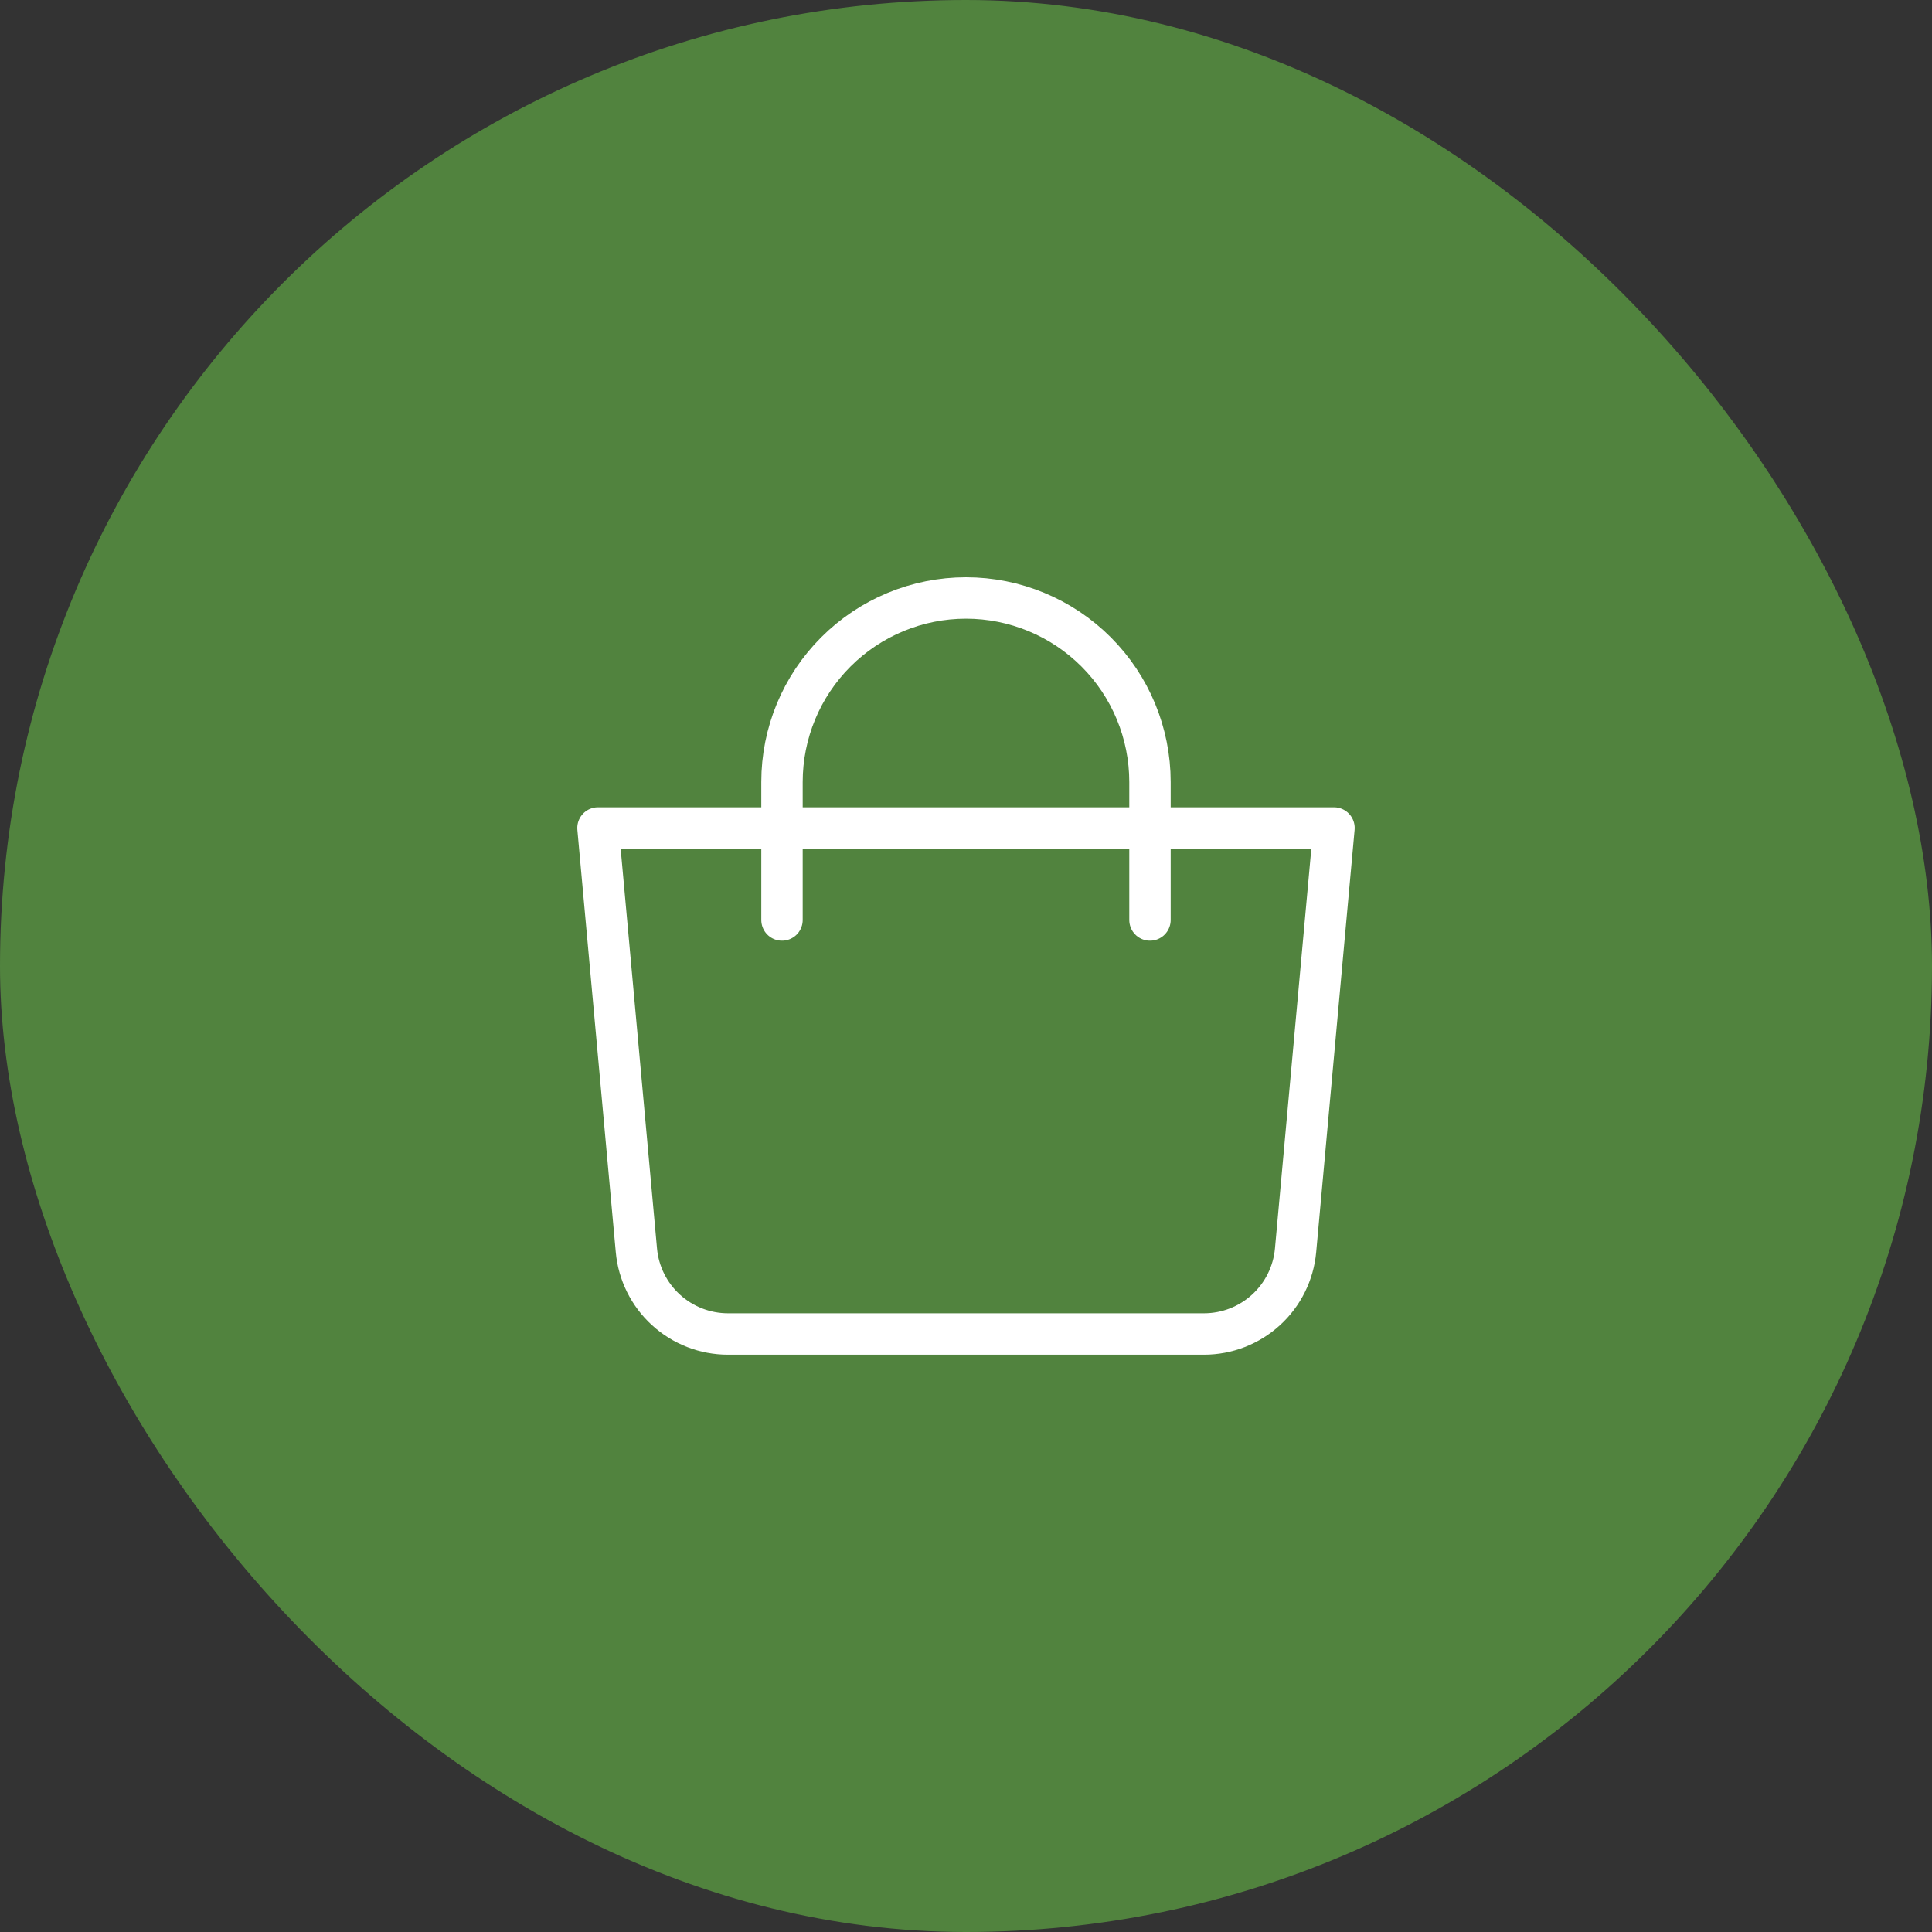 <svg width="70" height="70" viewBox="0 0 70 70" fill="none" xmlns="http://www.w3.org/2000/svg">
<rect x="0" y="0" width="70" height="70" fill="#333333" stroke="none"/>
<rect width="70" height="70" rx="35" fill="#51833E"/>
<path d="M21.666 30H48.333L46.941 45.302C46.866 46.13 46.484 46.9 45.87 47.461C45.256 48.022 44.455 48.333 43.623 48.333H26.377C25.545 48.333 24.744 48.022 24.13 47.461C23.515 46.9 23.133 46.13 23.058 45.302L21.666 30Z" stroke="white" stroke-width="1.5" stroke-linejoin="round"/>
<path d="M28.333 33.333V28.333C28.333 26.565 29.035 24.869 30.286 23.619C31.536 22.369 33.232 21.666 35 21.666C36.768 21.666 38.464 22.369 39.714 23.619C40.964 24.869 41.666 26.565 41.666 28.333V33.333" stroke="white" stroke-width="1.5" stroke-linecap="round"/>
</svg>
